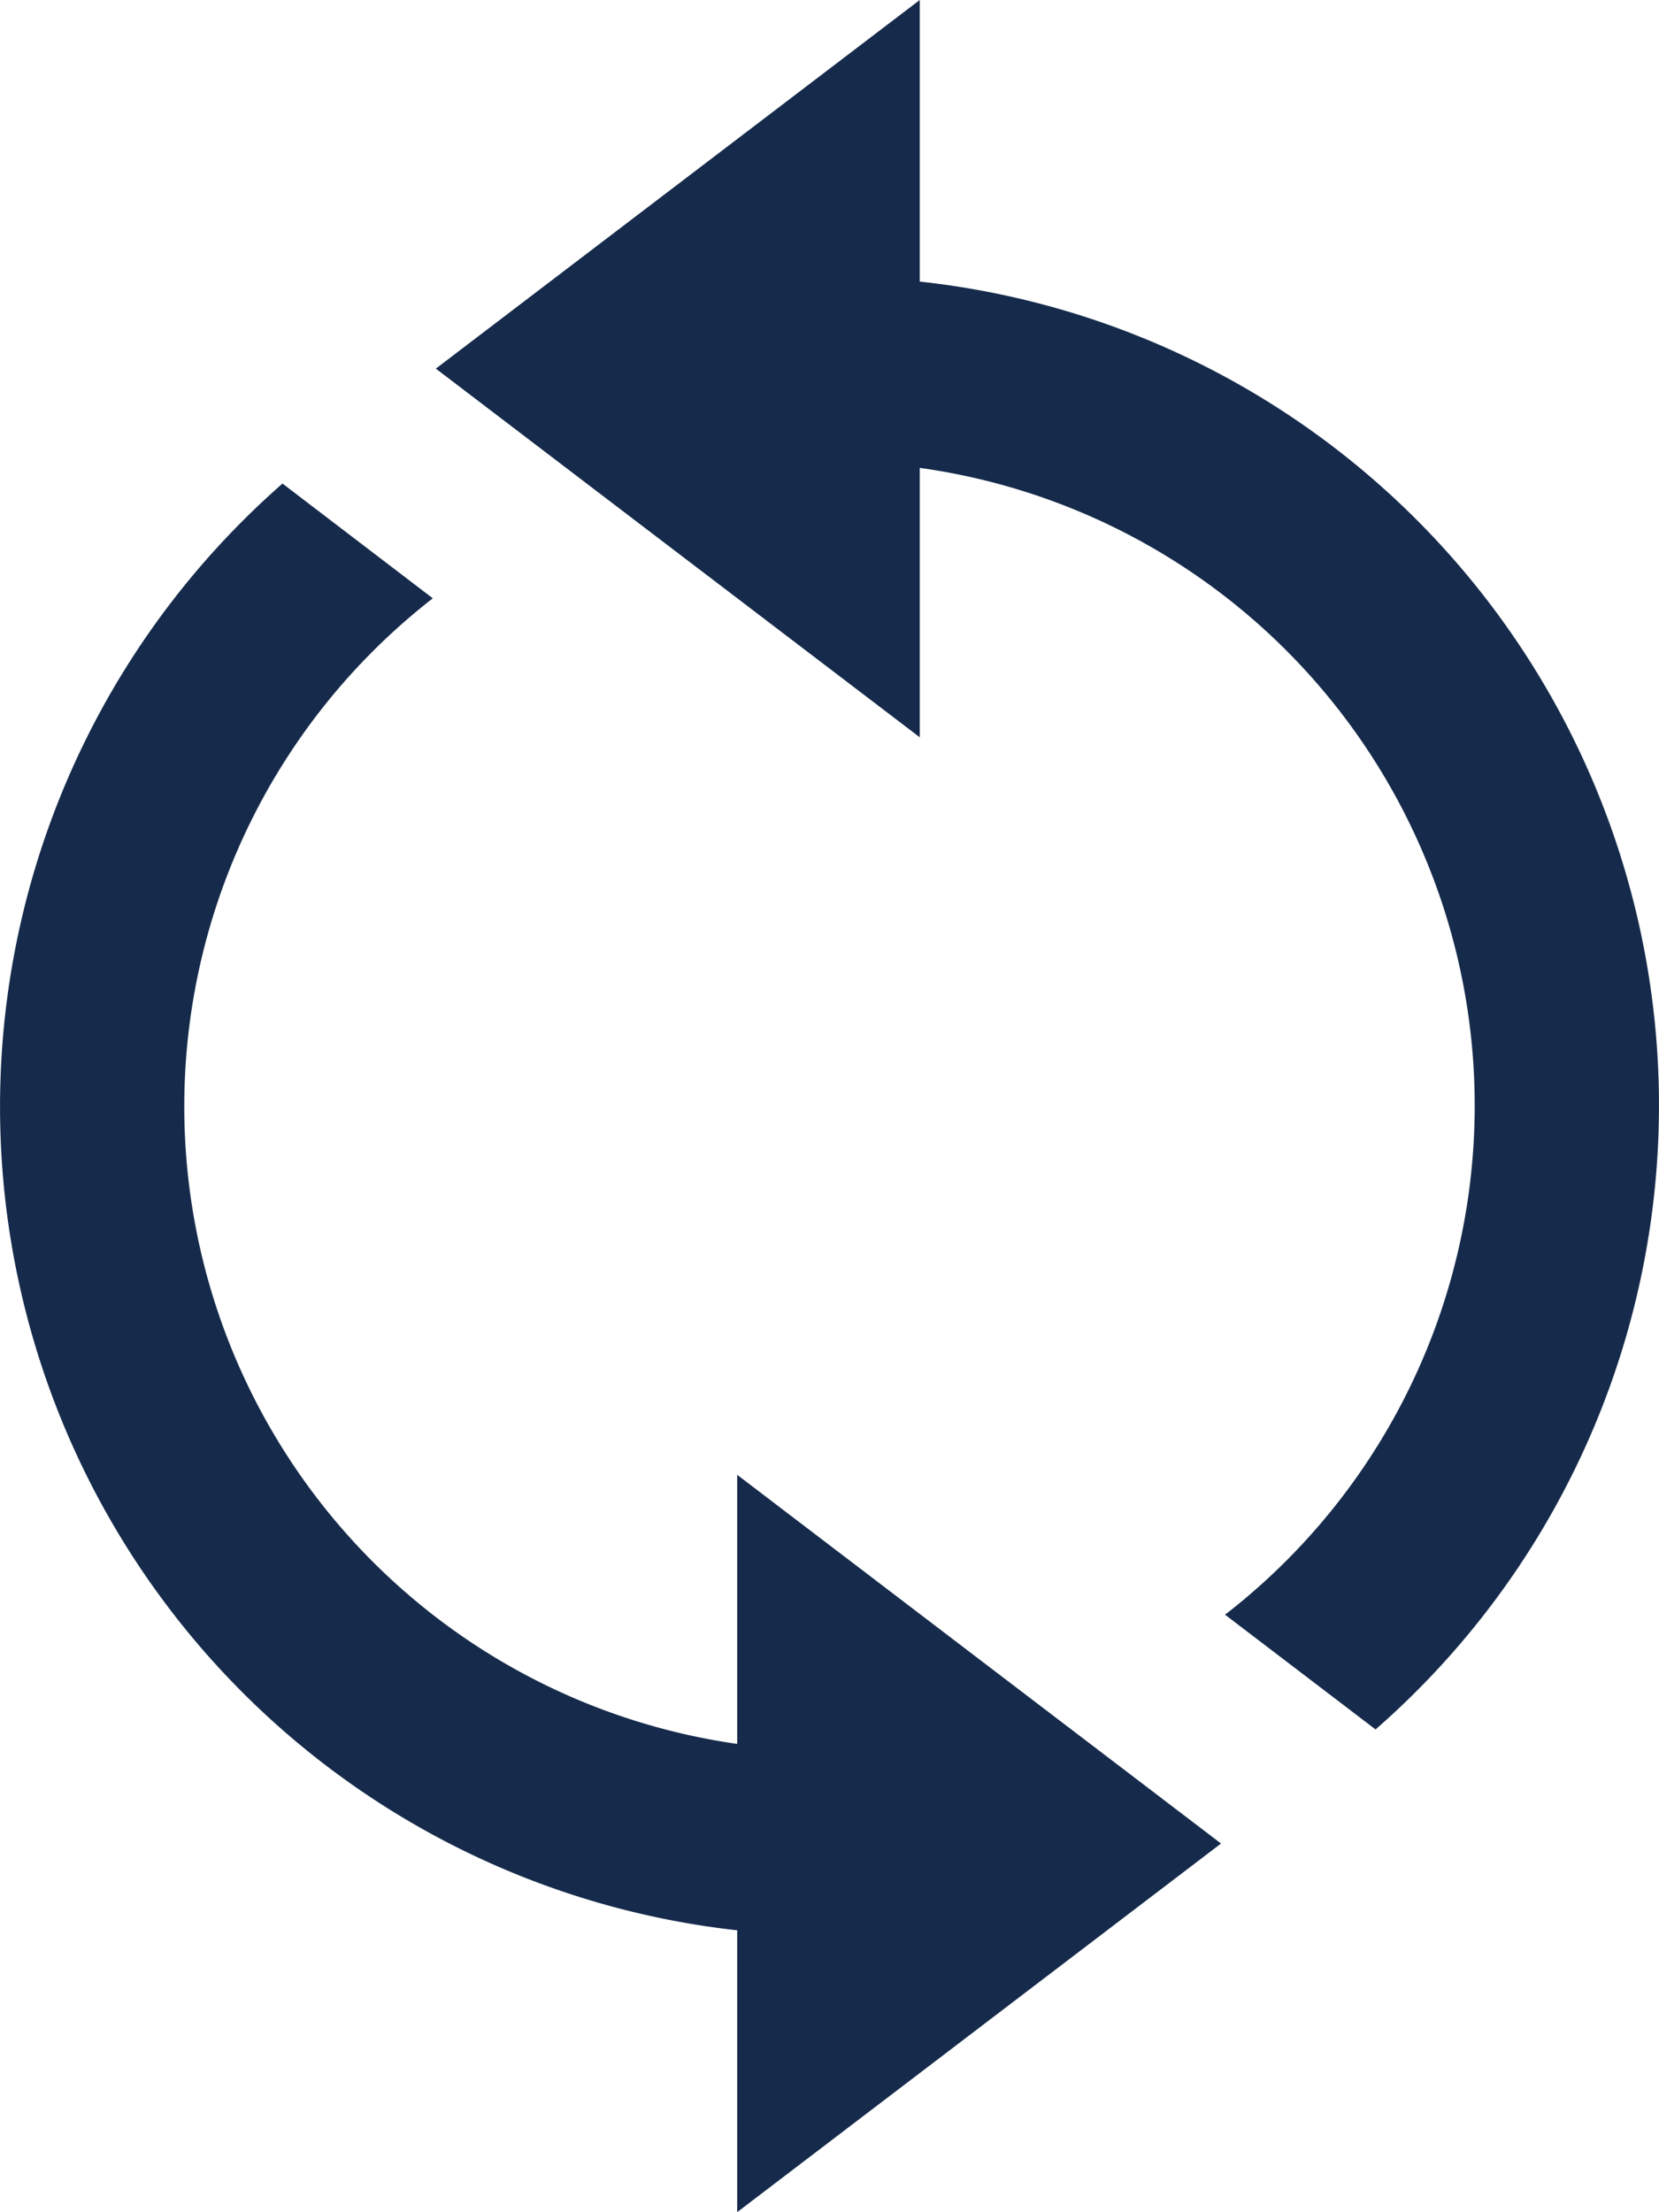 <svg xmlns="http://www.w3.org/2000/svg" width="35.107" height="46.809" viewBox="0 0 35.107 46.809">
  <path id="iconmonstr-synchronization-2" d="M22.463,5.958a17.534,17.534,0,0,1,9.646,30.636l-3.185-2.428A13.624,13.624,0,0,0,22.463,9.9v5.7L12.223,7.8,22.463,0ZM18.6,36.9A13.623,13.623,0,0,1,12.159,12.66L8.978,10.232A17.533,17.533,0,0,0,18.6,40.844v5.964l10.239-7.8L18.6,31.206v5.7Z" transform="translate(-3)" fill="#162b4b"/>
</svg>
